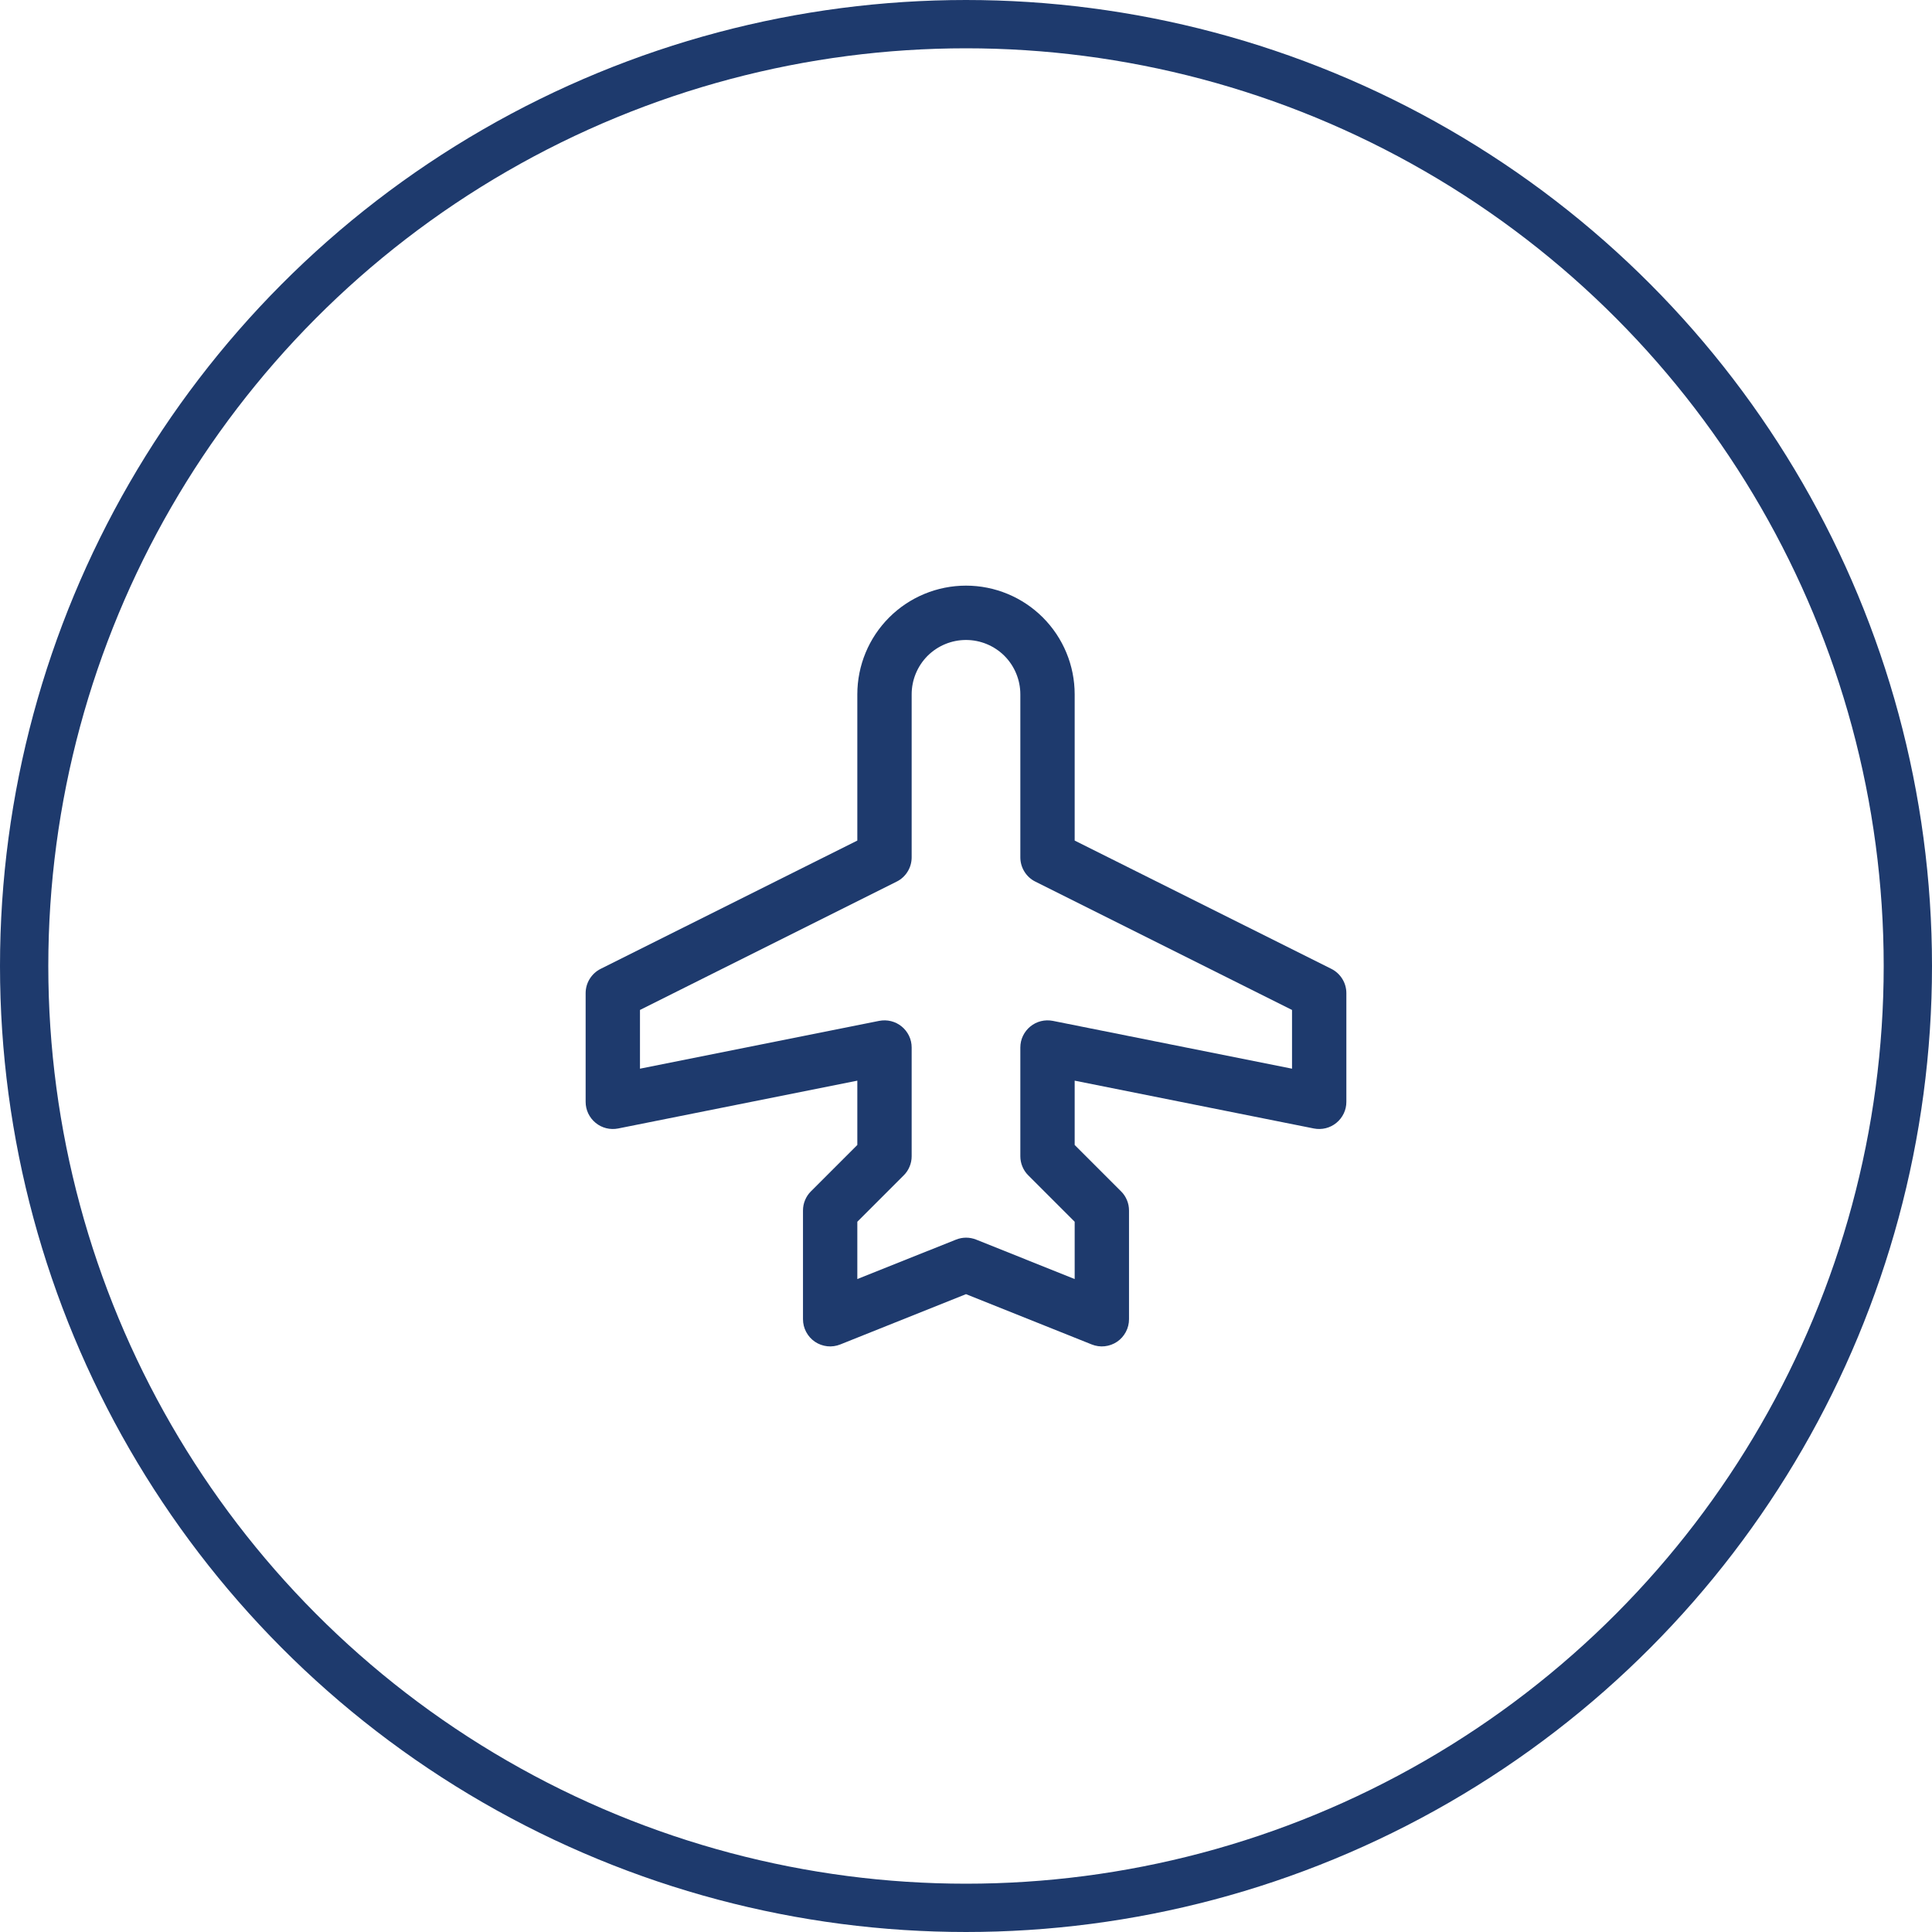 <svg width="40" height="40" viewBox="0 0 40 40" fill="none" xmlns="http://www.w3.org/2000/svg">
<circle cx="20" cy="20" r="19.5" stroke="#1E3A6D"/>
<path d="M27.564 20.059L22.25 17.403V14.375C22.25 13.778 22.013 13.206 21.591 12.784C21.169 12.362 20.597 12.125 20 12.125C19.403 12.125 18.831 12.362 18.409 12.784C17.987 13.206 17.75 13.778 17.75 14.375V17.403L12.436 20.059C12.342 20.106 12.264 20.178 12.209 20.267C12.154 20.355 12.125 20.458 12.125 20.562V22.812C12.125 22.896 12.143 22.978 12.179 23.053C12.215 23.128 12.267 23.195 12.331 23.247C12.395 23.3 12.471 23.338 12.551 23.358C12.632 23.378 12.716 23.38 12.798 23.364L17.75 22.374V23.705L16.79 24.665C16.737 24.717 16.696 24.779 16.668 24.847C16.639 24.915 16.625 24.989 16.625 25.062V27.312C16.625 27.405 16.647 27.495 16.691 27.577C16.734 27.658 16.796 27.728 16.873 27.78C16.949 27.831 17.037 27.863 17.129 27.873C17.22 27.883 17.313 27.869 17.398 27.835L20 26.794L22.602 27.835C22.687 27.869 22.78 27.883 22.871 27.873C22.963 27.863 23.051 27.831 23.127 27.78C23.204 27.728 23.266 27.658 23.309 27.577C23.353 27.495 23.375 27.405 23.375 27.312V25.062C23.375 24.989 23.361 24.915 23.332 24.847C23.304 24.779 23.263 24.717 23.21 24.665L22.25 23.705V22.374L27.202 23.364C27.284 23.38 27.368 23.378 27.449 23.358C27.529 23.338 27.605 23.3 27.669 23.247C27.733 23.195 27.785 23.128 27.821 23.053C27.857 22.978 27.875 22.896 27.875 22.812V20.562C27.875 20.458 27.846 20.355 27.791 20.267C27.736 20.178 27.658 20.106 27.564 20.059ZM26.75 22.126L21.798 21.136C21.716 21.12 21.632 21.122 21.551 21.142C21.471 21.162 21.395 21.2 21.331 21.253C21.267 21.305 21.215 21.372 21.179 21.447C21.143 21.522 21.125 21.604 21.125 21.688V23.938C21.125 24.011 21.139 24.085 21.168 24.153C21.196 24.221 21.237 24.283 21.29 24.335L22.25 25.295V26.481L20.211 25.665C20.077 25.611 19.927 25.611 19.793 25.665L17.75 26.481V25.295L18.71 24.335C18.763 24.283 18.804 24.221 18.832 24.153C18.861 24.085 18.875 24.011 18.875 23.938V21.688C18.875 21.604 18.857 21.522 18.821 21.447C18.785 21.372 18.733 21.305 18.669 21.253C18.605 21.2 18.529 21.162 18.449 21.142C18.368 21.122 18.284 21.12 18.202 21.136L13.25 22.126V20.91L18.564 18.253C18.658 18.207 18.736 18.135 18.791 18.046C18.846 17.957 18.875 17.855 18.875 17.75V14.375C18.875 14.077 18.994 13.79 19.204 13.579C19.416 13.368 19.702 13.25 20 13.25C20.298 13.25 20.584 13.368 20.796 13.579C21.006 13.79 21.125 14.077 21.125 14.375V17.75C21.125 17.855 21.154 17.957 21.209 18.046C21.264 18.135 21.342 18.207 21.436 18.253L26.75 20.91V22.126Z" fill="#1E3A6D"/>
</svg>
